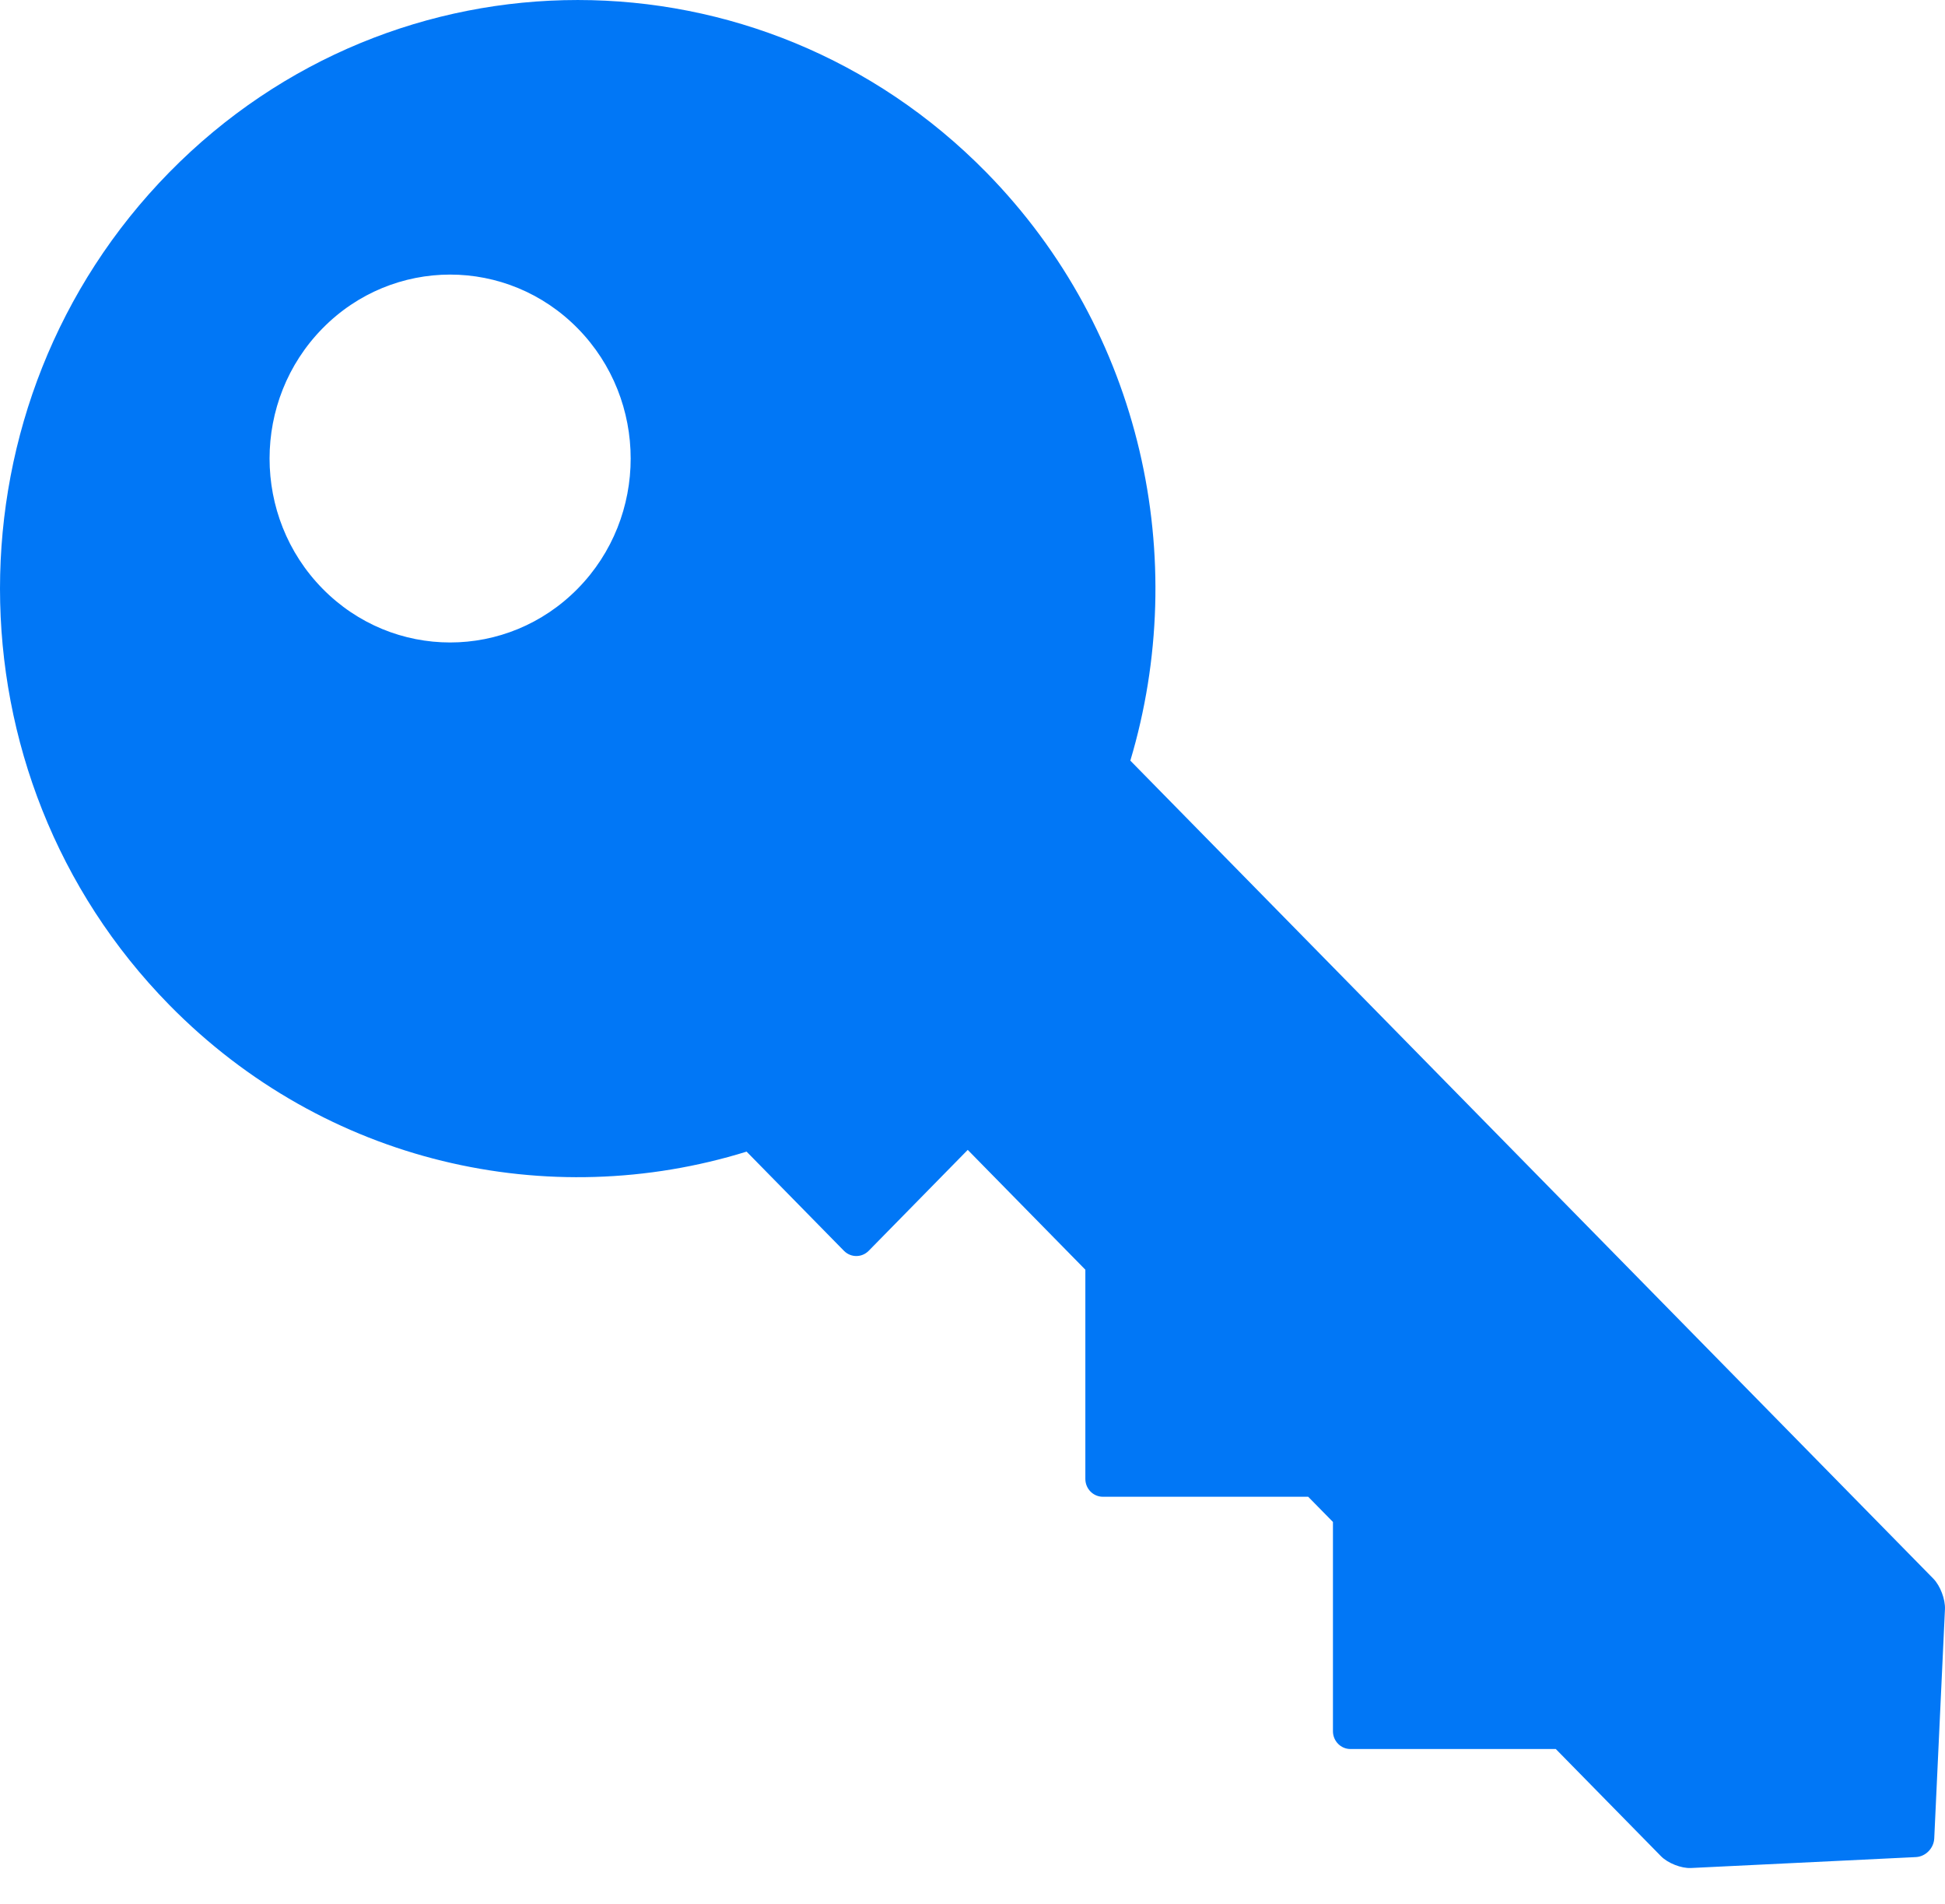 <svg width="47" height="46" viewBox="0 0 47 46" fill="none" xmlns="http://www.w3.org/2000/svg">
    <path d="M46.999 38.88L46.74 44.419C46.729 44.656 46.532 44.858 46.298 44.87L40.86 45.134C40.627 45.145 40.304 45.018 40.138 44.85L37.595 42.259H32.633C32.4 42.259 32.21 42.067 32.21 41.828V36.773L31.612 36.164H26.65C26.417 36.164 26.227 35.971 26.227 35.733V30.678L23.385 27.783L20.992 30.221C20.826 30.39 20.559 30.39 20.393 30.221L18.041 27.825C13.265 29.306 7.865 28.125 4.089 24.279C-1.363 18.725 -1.363 9.719 4.089 4.165C9.541 -1.388 18.381 -1.388 23.834 4.165C27.609 8.011 28.768 13.513 27.314 18.378L46.72 38.145C46.885 38.314 47.01 38.642 46.999 38.881L46.999 38.88ZM13.962 7.936C12.258 6.2 9.495 6.201 7.792 7.936C6.088 9.672 6.088 12.486 7.792 14.221C9.496 15.957 12.258 15.957 13.962 14.221C15.666 12.487 15.666 9.672 13.962 7.936Z"
          fill="#0177f6"/>
</svg>
